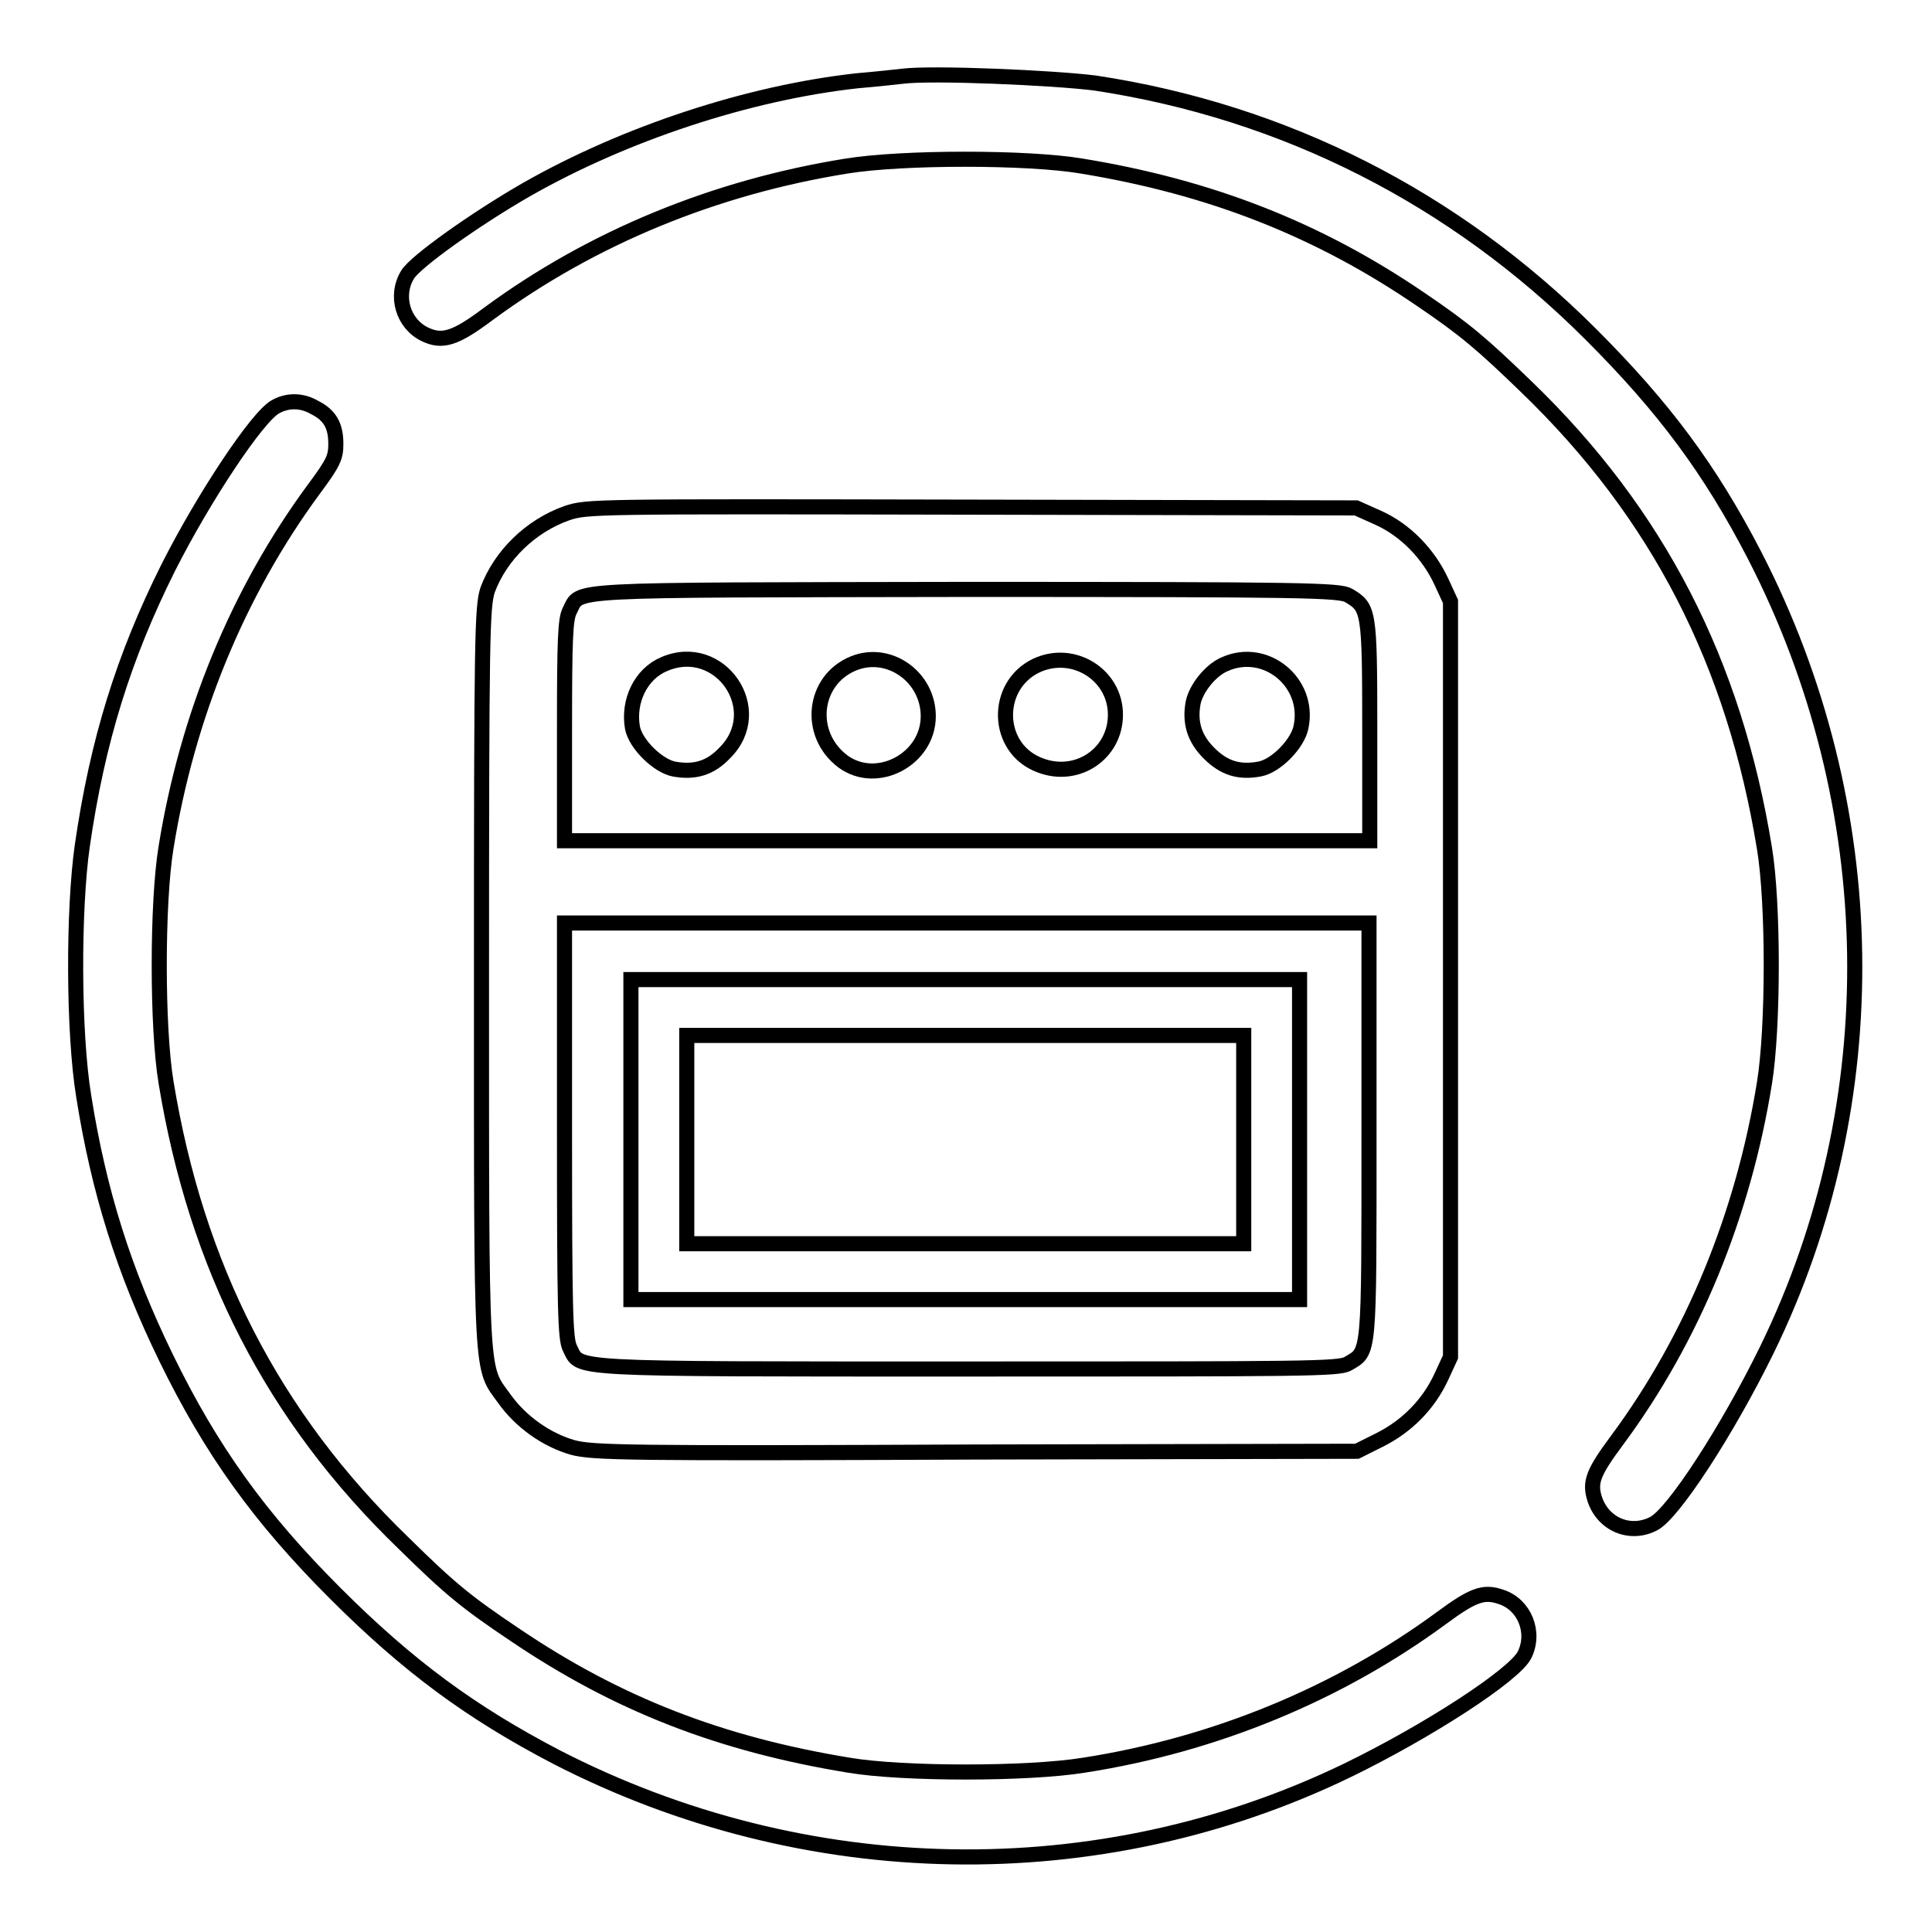 <?xml version="1.0" encoding="utf-8"?>
<!-- Svg Vector Icons : http://www.onlinewebfonts.com/icon -->
<!DOCTYPE svg PUBLIC "-//W3C//DTD SVG 1.1//EN" "http://www.w3.org/Graphics/SVG/1.1/DTD/svg11.dtd">
<svg version="1.1" xmlns="http://www.w3.org/2000/svg" xmlns:xlink="http://www.w3.org/1999/xlink" x="0px" y="0px" viewBox="0 0 256 256" enable-background="new 0 0 256 256" xml:space="preserve">
<g><g><g><path stroke-width="2" fill-opacity="0" stroke="#000000"  d="M119.6,10.1c-0.9,0.1-3.6,0.4-6,0.6c-14.5,1.6-30.8,7-43.8,14.4C63,29,55,34.7,54,36.4c-1.7,2.8-0.6,6.5,2.3,7.9c2.3,1.1,4,0.6,8.4-2.7c13.7-10.1,30-16.8,47.5-19.6c7.4-1.2,24-1.2,31.1,0c17.1,2.8,31.4,8.4,45,17.7c5.9,4,8.1,5.9,14,11.6c17.4,16.8,27.5,36.5,31.5,61.1c1.2,7.2,1.2,23.7,0,31.1c-2.8,17.4-9.5,33.8-19.5,47.3c-3.2,4.3-3.7,5.6-3,7.8c1.1,3.4,4.7,4.9,7.8,3.3c2.6-1.3,9.8-12.4,15-23c16.1-32.9,15.5-72.1-1.6-105.3c-5.9-11.4-12-19.6-21.7-29.3c-18.1-18.1-40.6-29.5-65.7-33.3C139.5,10.3,123.6,9.6,119.6,10.1z"/><path stroke-width="2" fill-opacity="0" stroke="#000000"  d="M36.5,53.9c-2.4,1.3-9.5,12-14.2,21.3c-5.9,11.8-9.4,23-11.4,36.9c-1.2,8.4-1.2,24.7,0.2,33.2c2,12.6,5.3,23.1,10.9,34.6c6,12.3,12.4,21.2,22.4,31.2c9.7,9.7,18,15.8,29.3,21.7c33,17,71.9,17.7,104.8,1.8c10.7-5.2,22.1-12.6,23.5-15.3c1.5-3,0-6.7-3.1-7.7c-2.3-0.8-3.7-0.3-7.9,2.8c-13.6,10-30,16.8-47.4,19.5c-7.4,1.2-24,1.2-31.1,0c-17.1-2.8-30.7-8.1-44.3-17.3c-6.4-4.3-8.5-6-14.7-12.1c-17.4-16.8-27.5-36.7-31.5-61.1c-1.2-7.2-1.2-23.8,0-31.1c2.8-17.4,9.5-33.8,19.6-47.5c2.6-3.5,2.9-4.2,2.9-6c0-2.4-0.8-3.8-2.8-4.8C40,53,38.1,53,36.5,53.9z"/><path stroke-width="2" fill-opacity="0" stroke="#000000"  d="M75.1,68c-4.8,1.7-8.8,5.6-10.5,10.2c-0.7,2.3-0.8,5.6-0.8,51.4c0,54-0.1,51.4,3,55.7c2.2,3.1,5.6,5.5,9.1,6.5c2.6,0.7,7.3,0.8,53.4,0.6l50.5-0.1l3-1.5c3.6-1.8,6.5-4.7,8.2-8.4l1.2-2.6v-50.1V79.7l-1.2-2.6c-1.7-3.7-4.8-6.9-8.4-8.5l-2.9-1.3l-51-0.1C78.4,67.1,77.8,67.1,75.1,68z M178.7,78.9c2.7,1.6,2.8,1.9,2.8,17.9v14.6h-53.3H74.8V96.8c0-12.1,0.1-14.8,0.7-15.9c1.5-2.9-1.5-2.7,52.5-2.8C172.9,78.1,177.5,78.2,178.7,78.9z M181.4,149.9c0,30.2,0.1,29.1-2.8,30.8c-1.2,0.7-5.8,0.7-50.5,0.7c-54,0-51.1,0.1-52.6-2.8c-0.6-1.2-0.7-5.2-0.7-28.8v-27.5h53.3h53.3V149.9z"/><path stroke-width="2" fill-opacity="0" stroke="#000000"  d="M88,88c-3.1,1.3-4.8,4.9-4.2,8.4c0.4,2.2,3.4,5.1,5.5,5.5c2.7,0.5,4.8-0.1,6.7-2.1C101.8,94.1,95.4,84.8,88,88z"/><path stroke-width="2" fill-opacity="0" stroke="#000000"  d="M113.1,87.9c-5.4,2.2-6.2,9.4-1.4,13c4.5,3.3,11.3-0.3,11.3-6C123,89.7,117.8,86,113.1,87.9z"/><path stroke-width="2" fill-opacity="0" stroke="#000000"  d="M137.3,88.2c-5.6,2.7-5.4,11,0.5,13.2c4.9,1.9,10-1.5,10-6.7C147.8,89.4,142.2,85.9,137.3,88.2z"/><path stroke-width="2" fill-opacity="0" stroke="#000000"  d="M162.3,88c-1.9,0.8-3.8,3.2-4.2,5.1c-0.5,2.7,0.2,4.8,2.1,6.7c2,2,4,2.6,6.7,2.1c2.2-0.4,5.1-3.4,5.5-5.6C173.6,90.4,167.7,85.6,162.3,88z"/><path stroke-width="2" fill-opacity="0" stroke="#000000"  d="M83.6,151v21.2h44.3h44.3V151v-21.2h-44.3H83.6V151z M164.8,151v13.8h-36.9H91V151v-13.8h36.9h36.9V151z"/></g></g></g>
</svg>